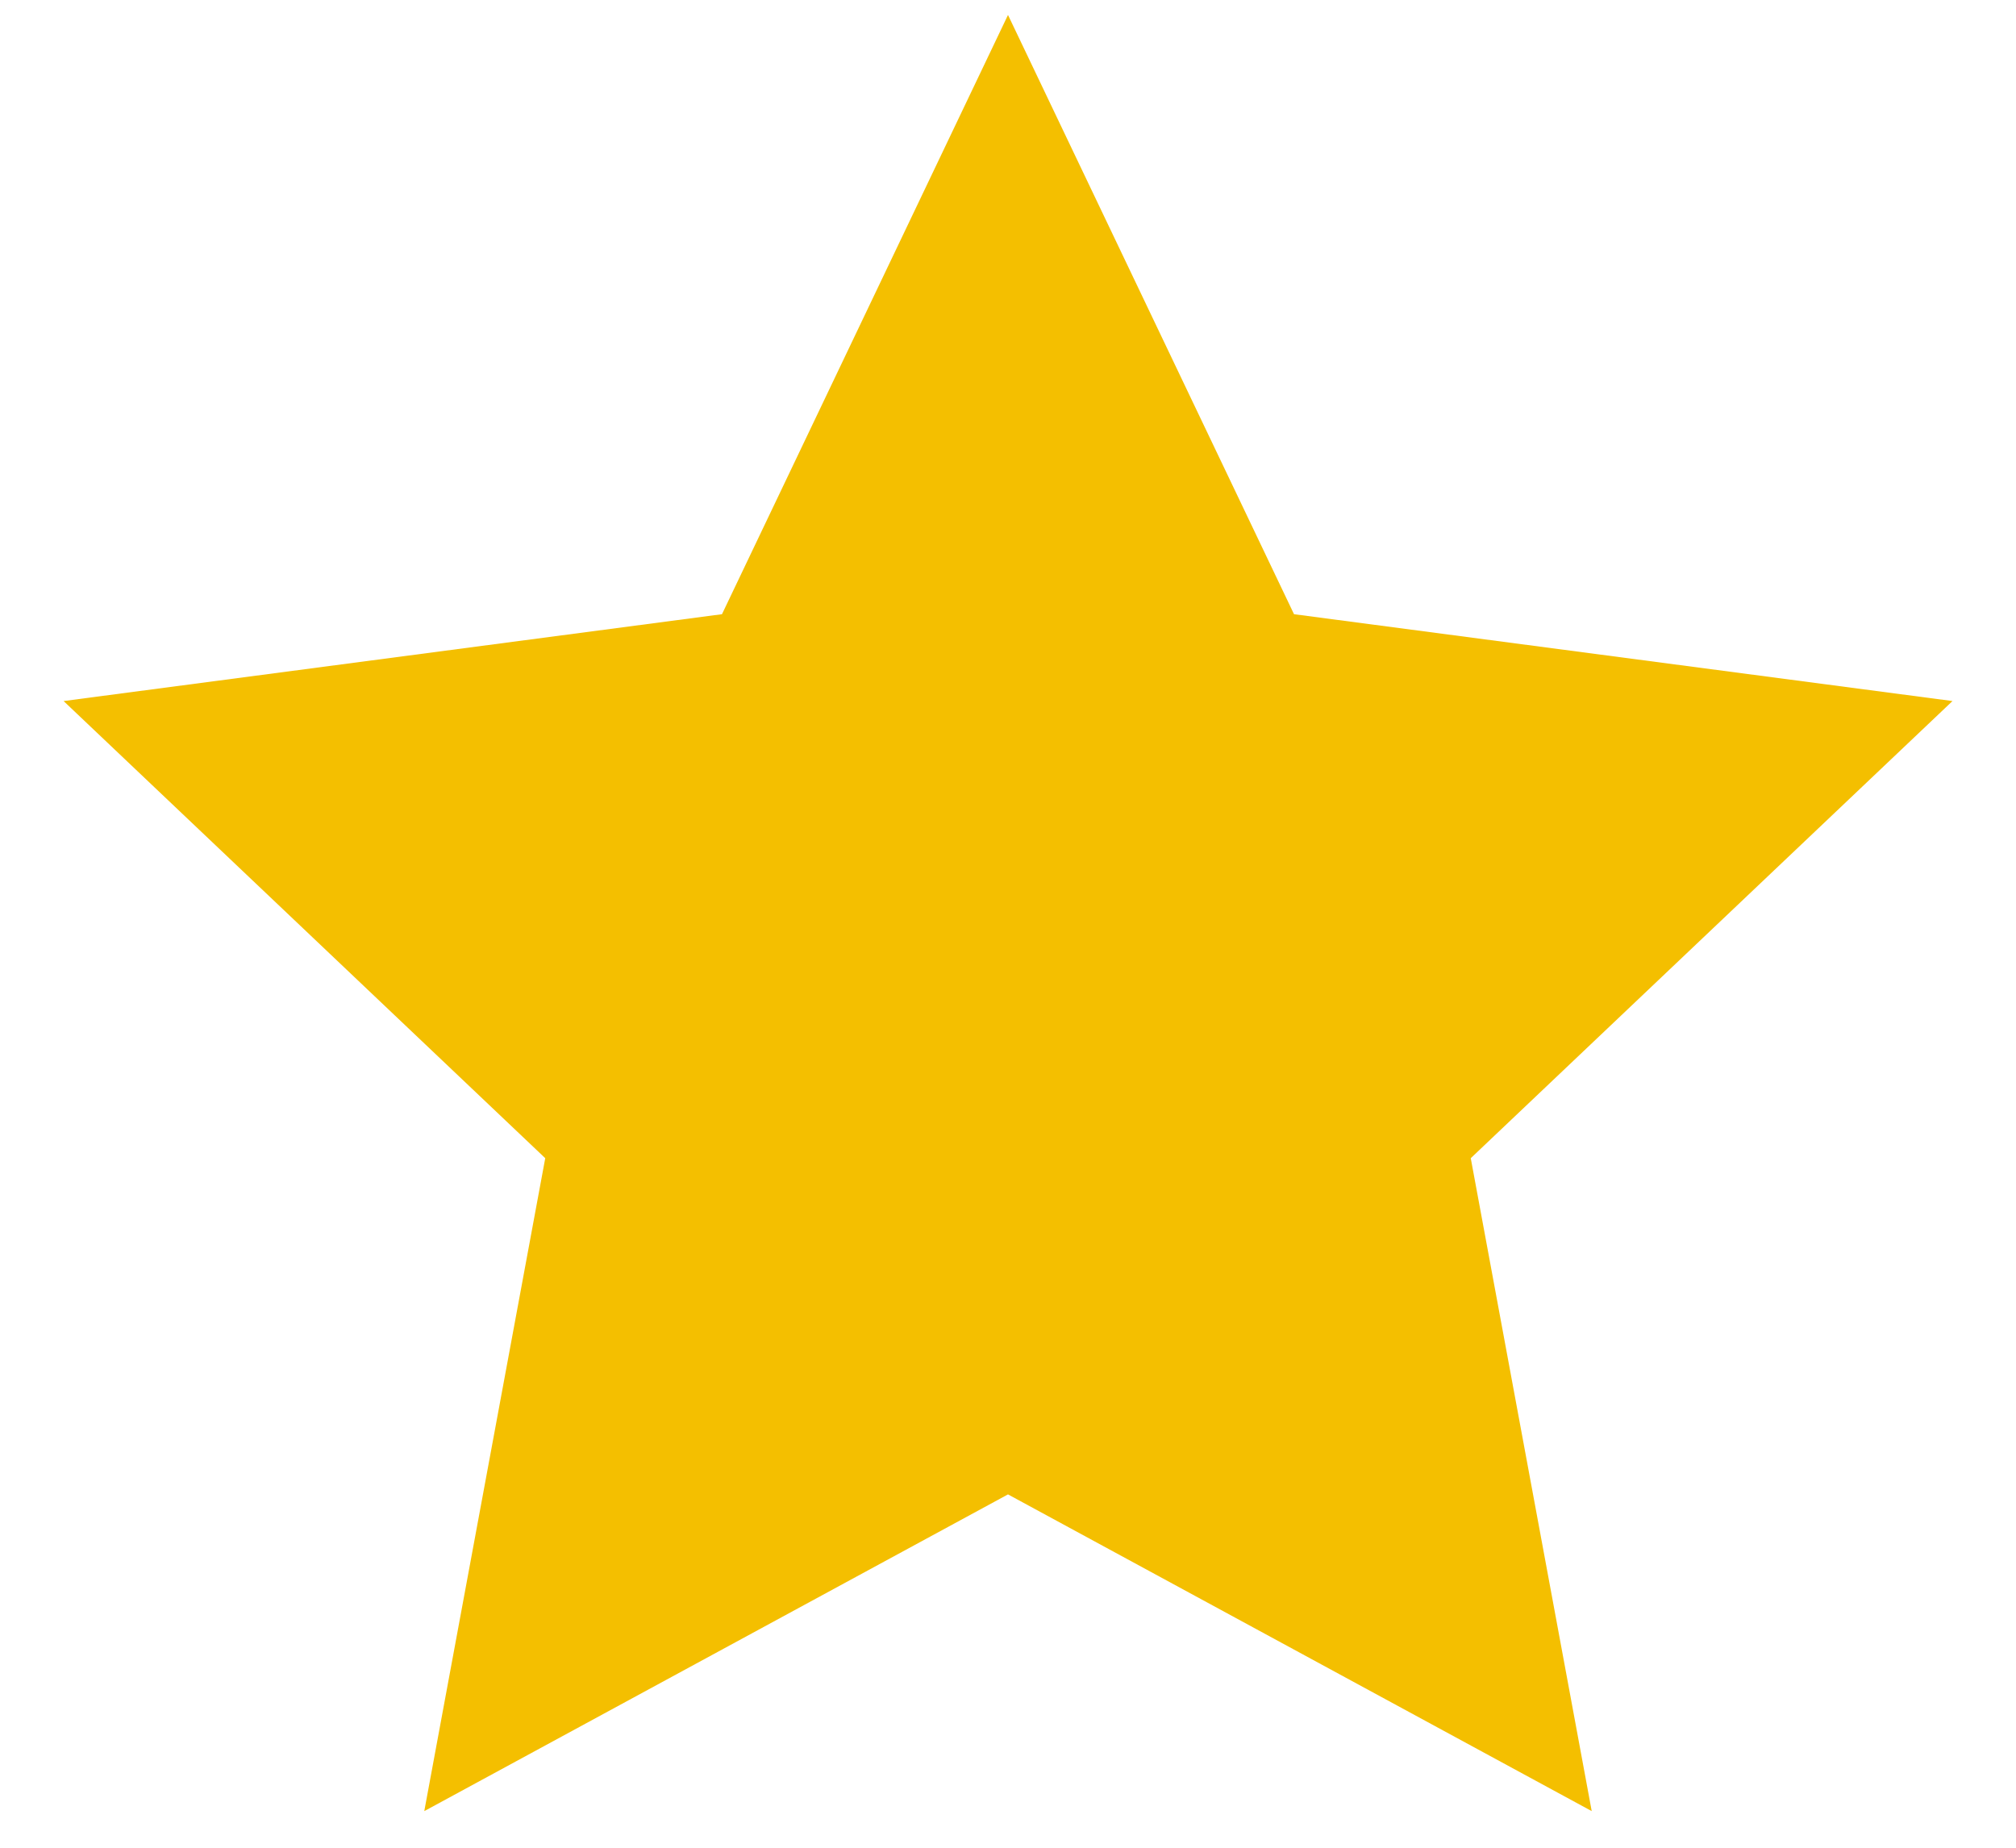 <svg width="24" height="22" viewBox="0 0 24 22" fill="none" xmlns="http://www.w3.org/2000/svg">
<path d="M15.405 7.313L12 0.178L8.595 7.313L0.757 8.347L6.491 13.79L5.051 21.564L12 17.793L18.949 21.564L17.509 13.79L23.244 8.347L15.405 7.313Z" fill="#F4BF00"/>
</svg>
